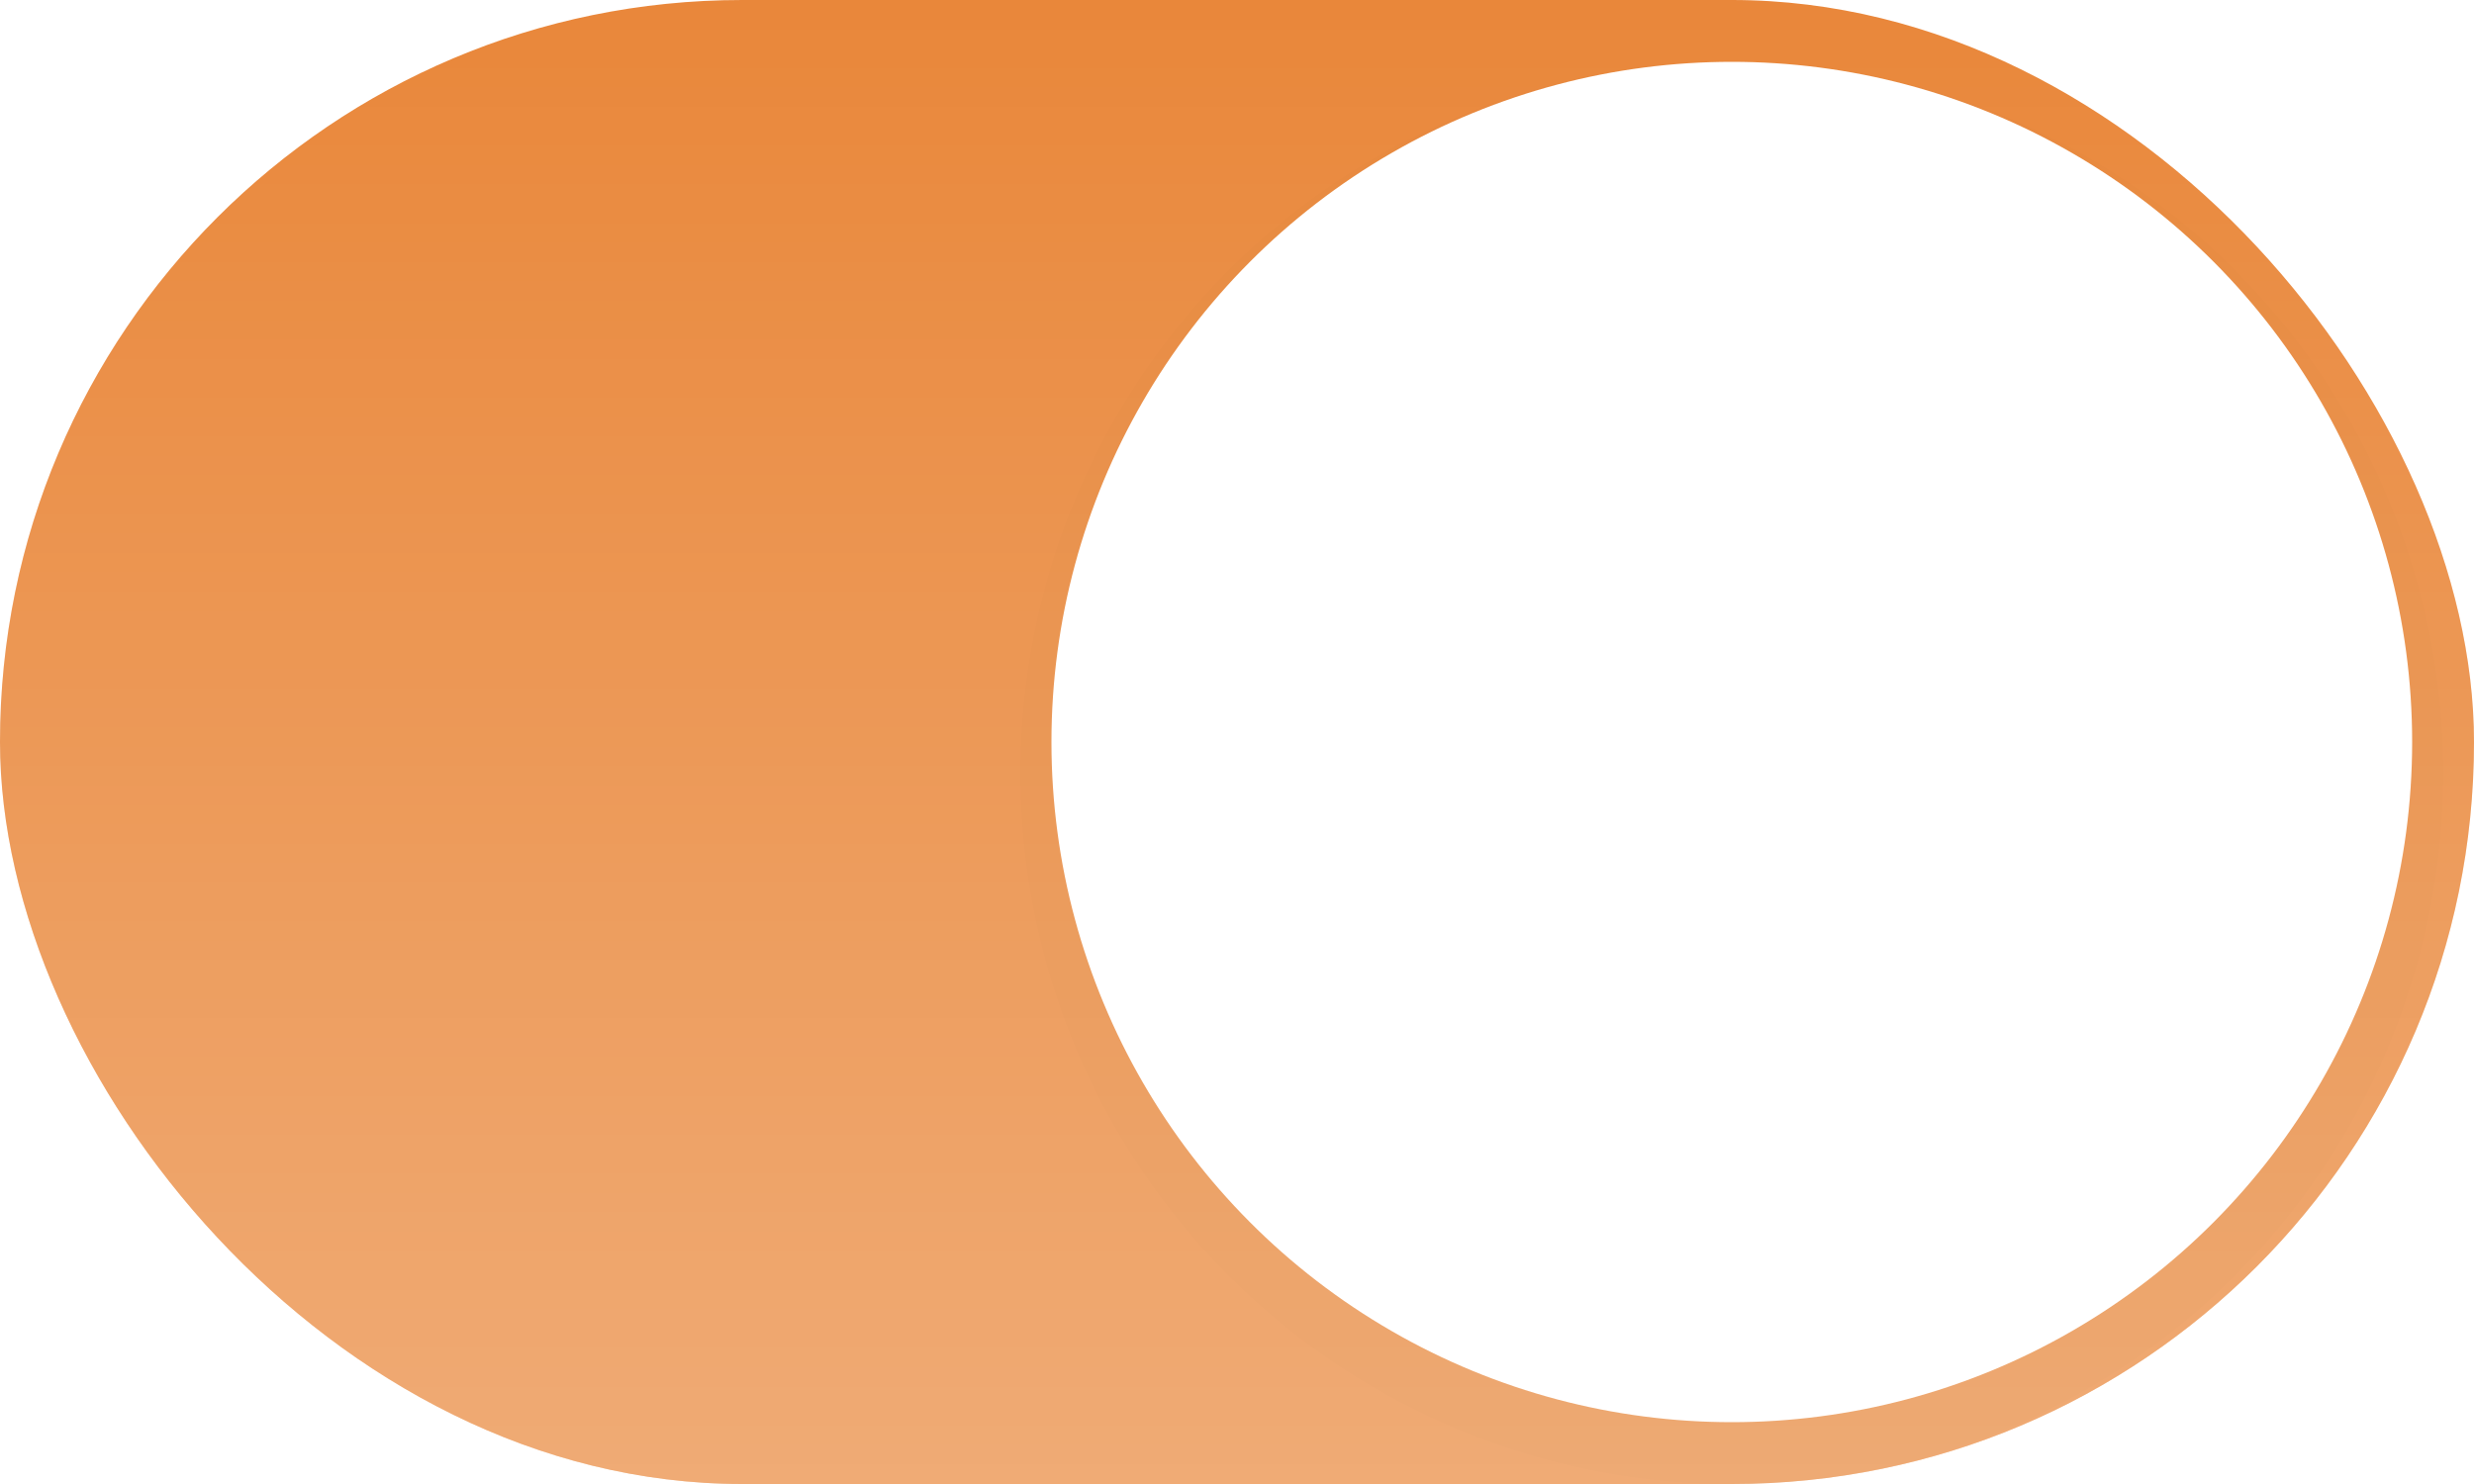 <svg width="40" height="24" version="1.1" viewBox="0 0 40 24" xmlns="http://www.w3.org/2000/svg">
 <defs>
  <filter id="filter1034" x="-.038" y="-.038" width="1.075" height="1.075" color-interpolation-filters="sRGB">
   <feGaussianBlur stdDeviation="0.36"/>
  </filter>
  <linearGradient id="linearGradient862" x1="19" x2="19" y1="24" gradientUnits="userSpaceOnUse">
   <stop stop-color="#ffffff" offset="0"/>
   <stop stop-color="#ffffff" stop-opacity="0" offset="1"/>
  </linearGradient>
 </defs>
 <rect width="40" height="24" rx="12" ry="12" fill="#E9873A"/>
 <rect width="40" height="24" rx="12" ry="12" fill="url(#linearGradient862)" opacity=".3"/>
 <rect y="-.038" width="40" height="24" opacity="0" stroke-width=".877"/>
 <circle cx="28" cy="12.5" r="11.5" fill="#000000" filter="url(#filter1034)" opacity=".1"/>
 <circle cx="28" cy="12" r="11" fill="#ffffff"/>
</svg>
